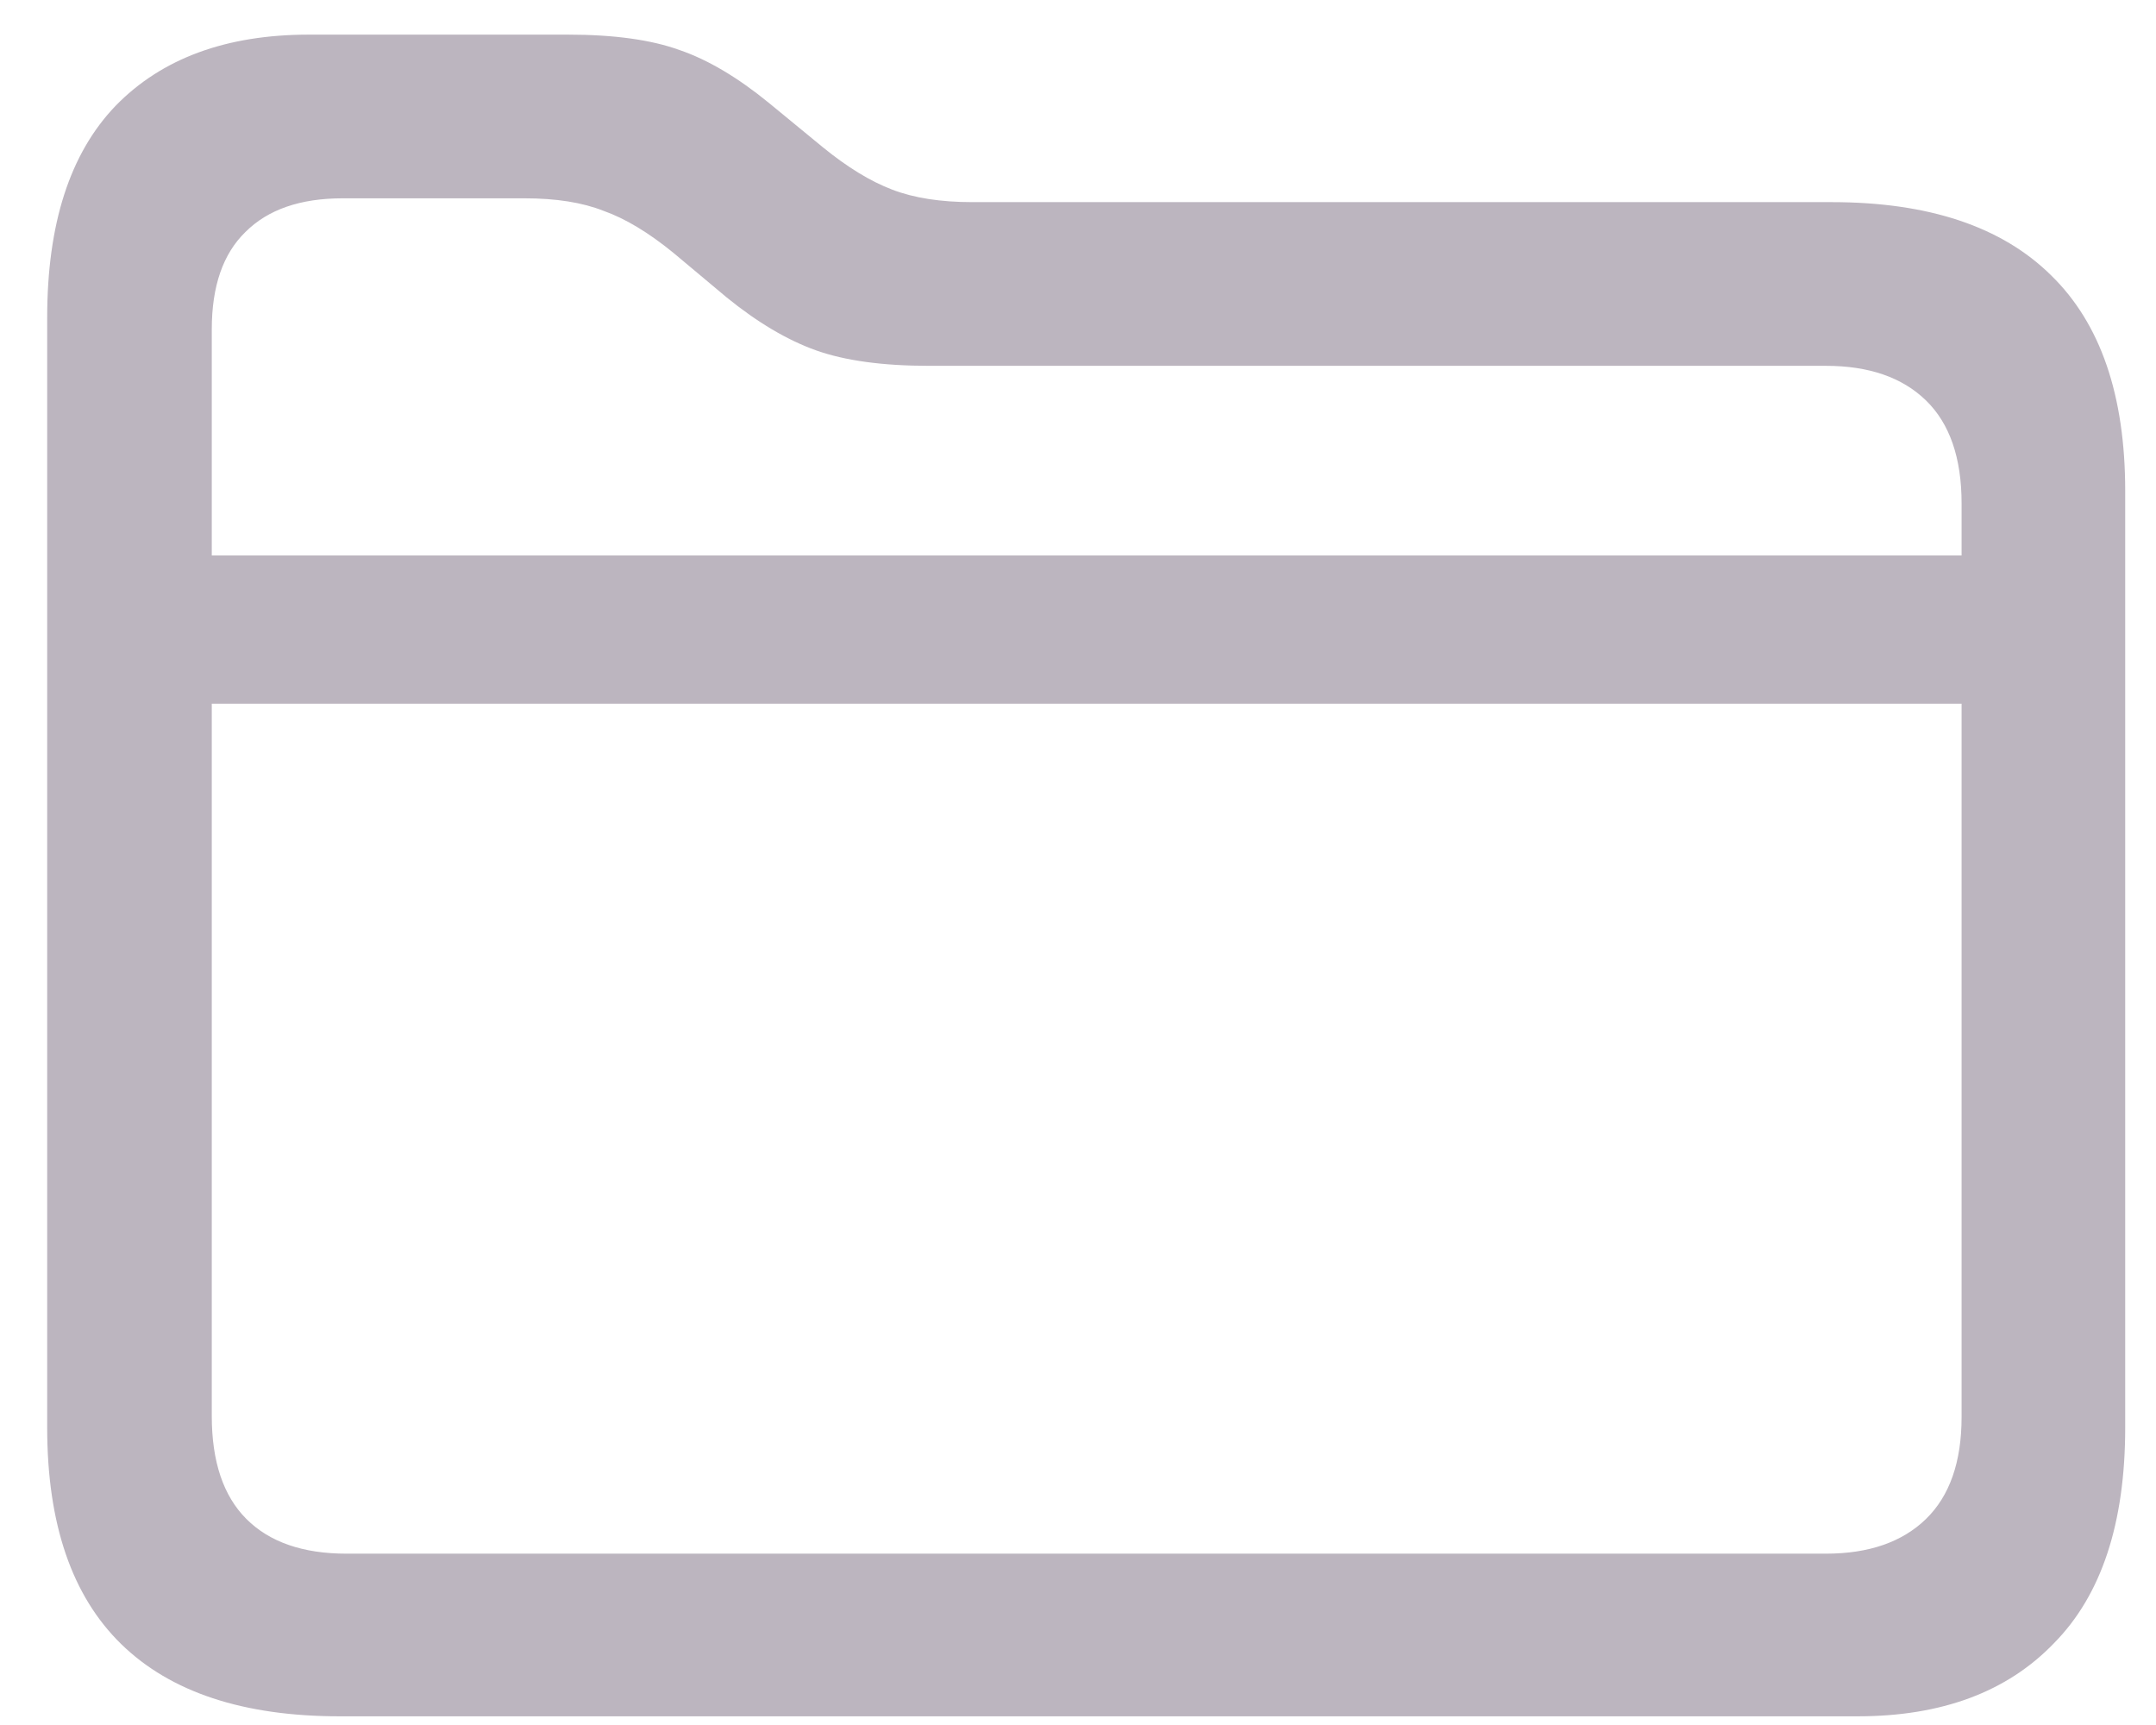 <svg width="35" height="28" viewBox="0 0 35 28" fill="none" xmlns="http://www.w3.org/2000/svg">
<path d="M5.516 27.859H30.156C31.521 27.859 32.583 27.463 33.344 26.672C34.115 25.891 34.5 24.724 34.5 23.172V7.969C34.5 6.417 34.099 5.25 33.297 4.469C32.495 3.677 31.307 3.281 29.734 3.281H15.781C15.271 3.281 14.838 3.214 14.484 3.078C14.13 2.943 13.755 2.714 13.359 2.391L12.484 1.672C11.974 1.255 11.49 0.969 11.031 0.812C10.573 0.646 9.969 0.562 9.219 0.562H5.016C3.672 0.562 2.625 0.948 1.875 1.719C1.135 2.49 0.766 3.635 0.766 5.156V23.172C0.766 24.734 1.167 25.906 1.969 26.688C2.771 27.469 3.953 27.859 5.516 27.859ZM5.625 25.219C4.917 25.219 4.375 25.031 4 24.656C3.625 24.281 3.438 23.724 3.438 22.984V5.344C3.438 4.646 3.62 4.12 3.984 3.766C4.349 3.401 4.875 3.219 5.562 3.219H8.516C9.026 3.219 9.453 3.286 9.797 3.422C10.151 3.547 10.531 3.776 10.938 4.109L11.797 4.828C12.297 5.234 12.781 5.521 13.25 5.688C13.719 5.854 14.328 5.938 15.078 5.938H29.641C30.338 5.938 30.88 6.125 31.266 6.5C31.651 6.875 31.844 7.432 31.844 8.172V23C31.844 23.729 31.651 24.281 31.266 24.656C30.88 25.031 30.338 25.219 29.641 25.219H5.625ZM2.406 11.422H32.859V9.016H2.406V11.422Z" fill="#BCB5BF"/>
</svg>
